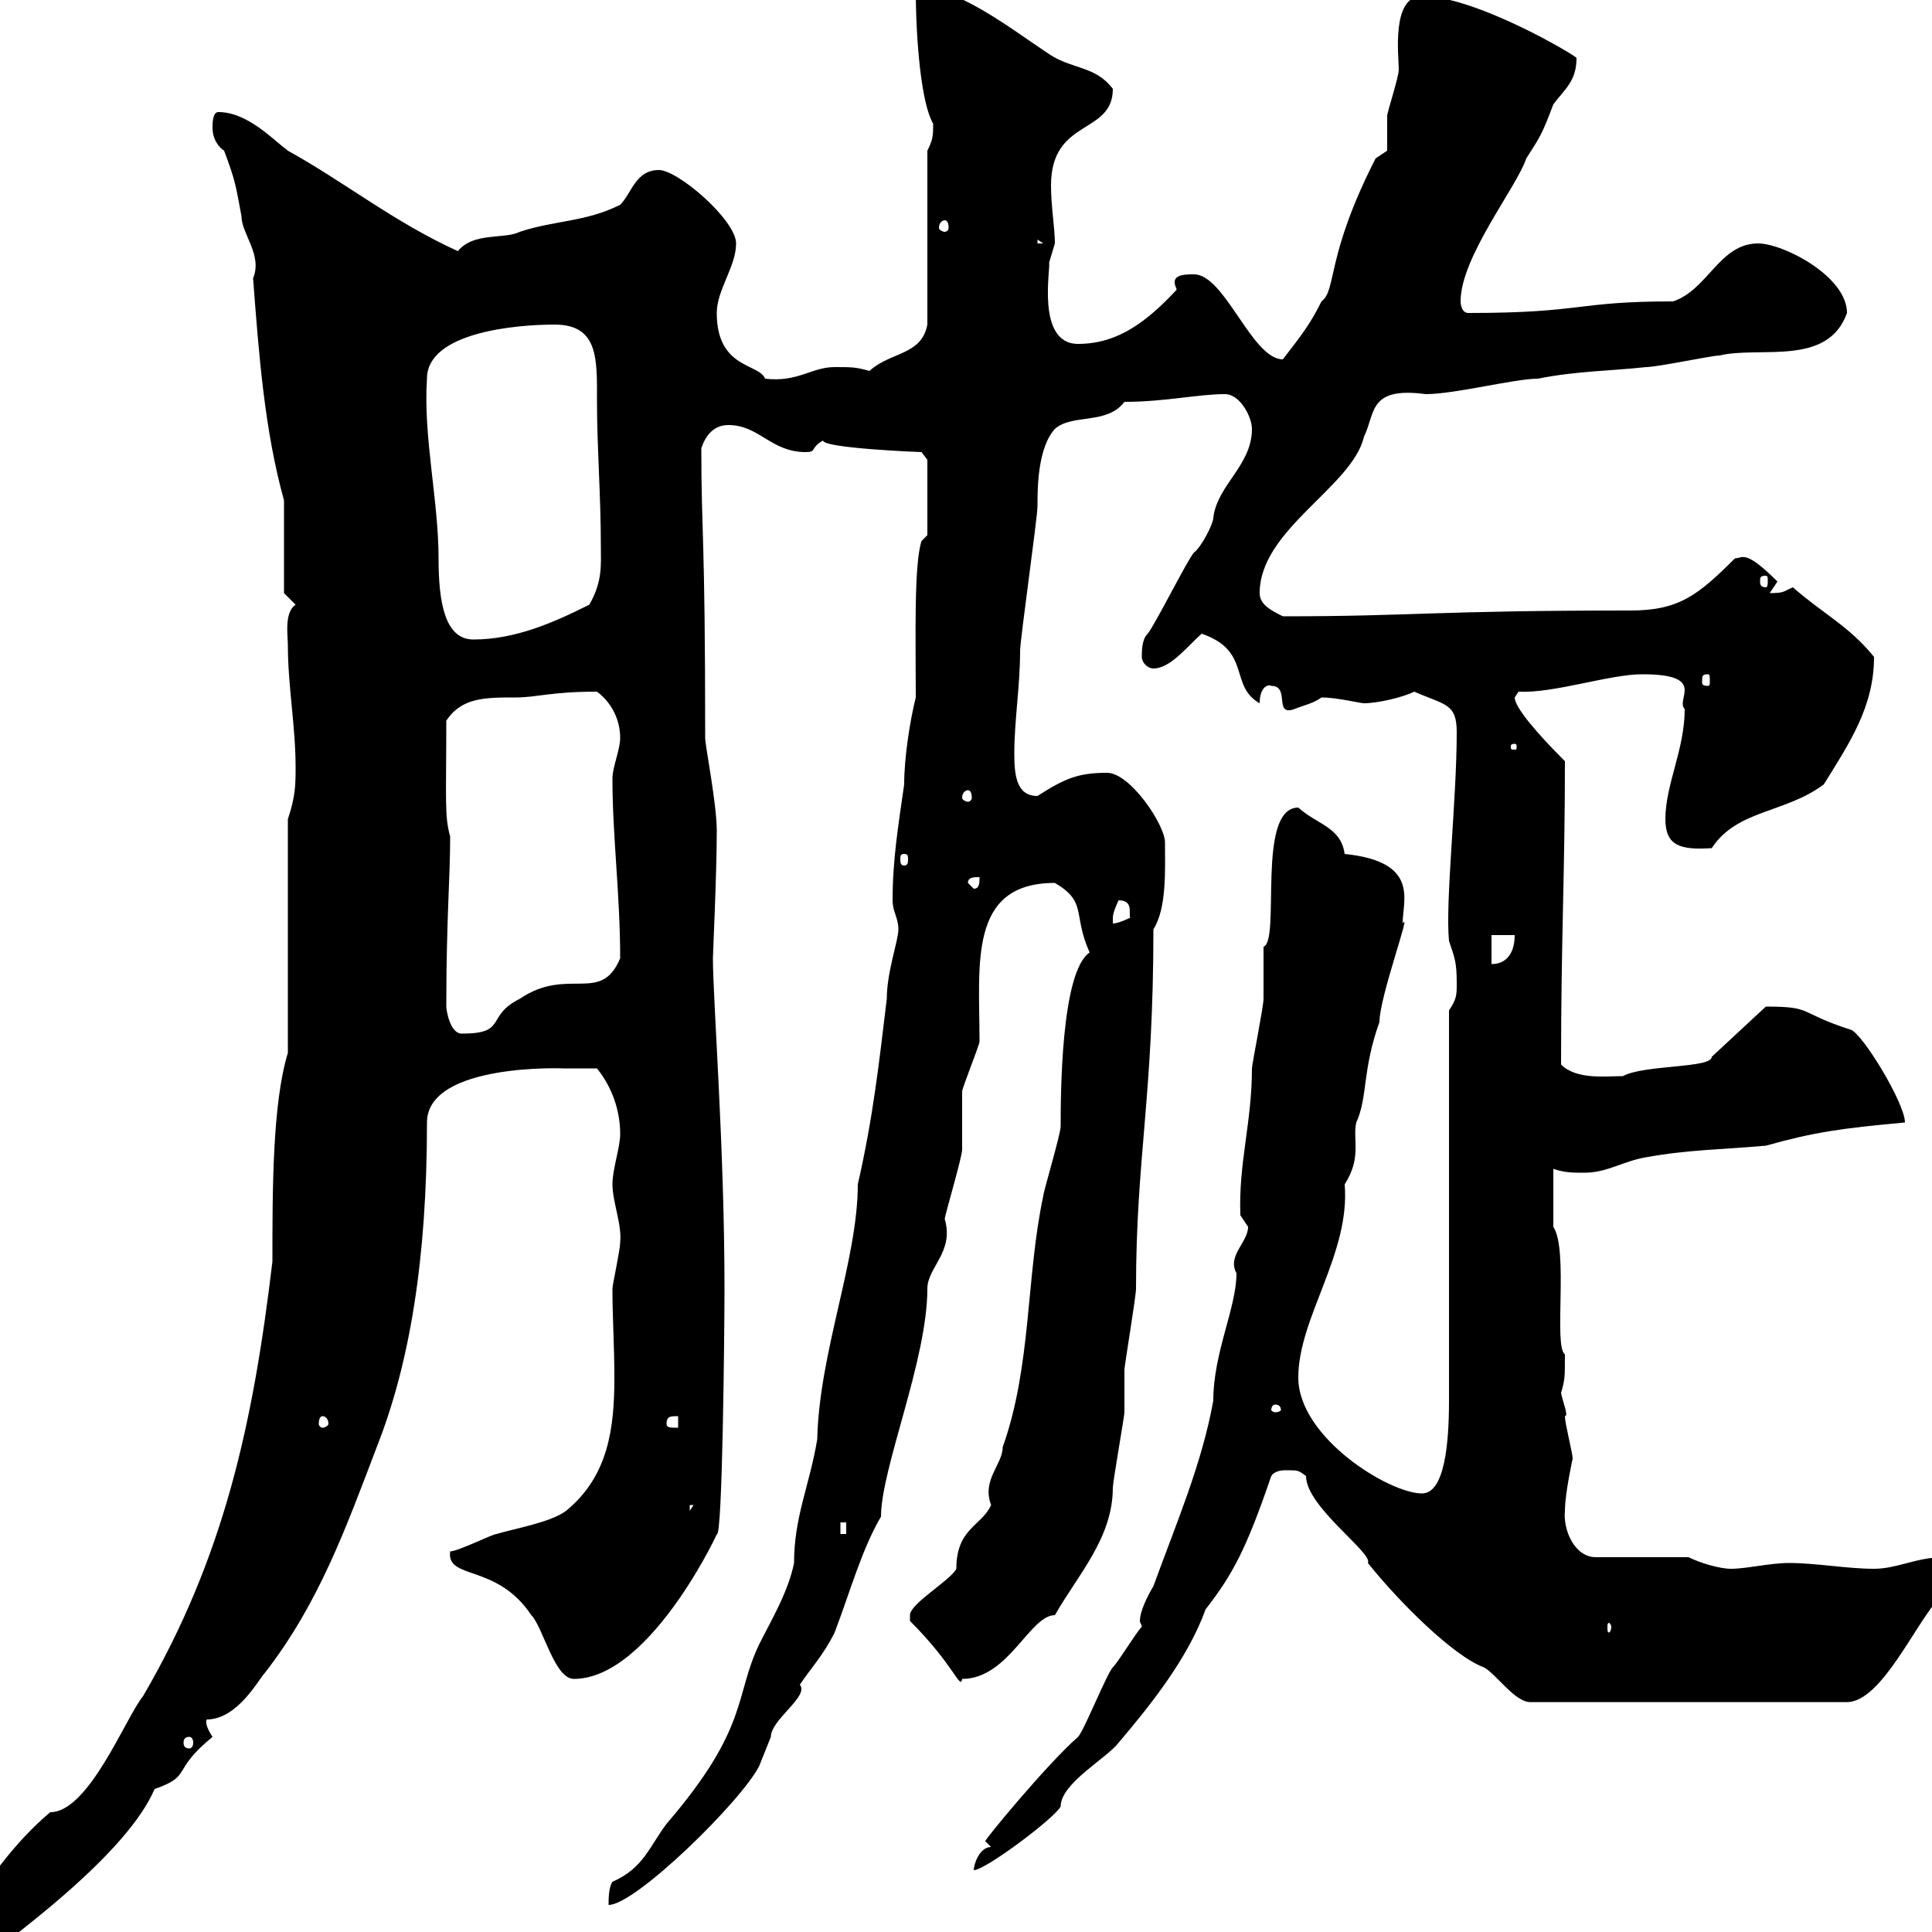 <svg xmlns="http://www.w3.org/2000/svg" xmlns:xlink="http://www.w3.org/1999/xlink" width="300" height="300"><path d="M-5.70 298.50C-5.70 302.40 1.20 300.90 1.50 301.20C2.70 300 19.80 287.70 24 277.80C30 275.70 26.40 275.10 33 269.70C32.40 268.80 31.80 267.60 32.10 267C36.90 267 40.20 260.70 41.10 259.80C49.50 249 53.70 237.30 58.50 224.70C63.60 211.80 66.30 195.60 66.30 174.30C66.30 165 87.90 165.90 87.30 165.90C87.90 165.90 91.50 165.90 92.70 165.90C95.10 168.90 96.30 172.50 96.30 176.10C96.30 178.20 95.10 181.50 95.10 183.90C95.10 186.60 96.60 190.20 96.30 192.90C96.30 194.10 95.10 199.50 95.10 200.10C95.10 204.60 95.40 209.10 95.40 213.90C95.40 221.70 94.50 229.20 87.90 234.60C85.50 236.40 80.10 237.30 77.10 238.20C76.50 238.20 71.10 240.90 69.90 240.90C69.30 245.40 77.10 242.70 82.50 250.80C84.30 252.60 86.10 260.70 89.10 260.70C101.40 260.70 112.50 235.80 111.30 238.20C112.20 239.10 112.50 205.80 112.50 200.10C112.50 178.20 110.70 155.10 110.70 148.80C110.70 148.20 111.30 135.60 111.30 129C111.30 124.80 109.50 115.80 109.50 114.60C109.50 82.50 108.90 83.10 108.90 69.60C109.50 67.80 110.70 66 113.10 66C117.90 66 119.70 70.20 125.10 70.20C126.90 70.20 125.70 69.60 127.80 68.40C127.80 69.60 142.80 70.20 143.10 70.20C143.10 70.20 144 71.40 144 71.40L144 83.10L143.10 84C141.90 87.60 142.20 99 142.20 108.30C141.30 111.90 140.40 117.60 140.40 121.80C139.50 128.10 138.60 133.50 138.60 139.80C138.60 141.60 139.50 142.50 139.50 144.30C139.50 146.10 137.70 150.90 137.70 155.10C136.50 165 135.60 173.40 133.20 183.90C133.20 195.60 127.20 210 126.90 223.50C125.70 230.70 123.30 235.50 123.30 242.70C122.40 247.20 119.70 251.70 117.90 255.30C114 263.40 116.40 268.20 103.50 283.20C100.80 286.80 99.90 290.10 95.10 292.20C94.50 293.10 94.50 294.90 94.50 295.80C98.70 295.80 115.20 279.60 117.90 274.20C117.90 274.20 119.70 269.70 119.70 269.70C119.70 267 125.70 263.40 124.20 261.60C126 258.90 127.80 257.10 129.60 253.50C132 247.20 133.80 240.60 136.80 235.50C136.80 228 144 211.20 144 200.10C144 196.80 148.20 194.40 146.70 189.30C146.70 188.70 149.40 179.70 149.40 178.50C149.40 177.90 149.40 170.70 149.40 169.50C149.40 168.90 152.10 162.30 152.10 161.70C152.10 149.70 150.30 137.10 163.80 137.10C168.90 140.10 166.50 141.90 169.20 147.90C164.70 150.90 164.70 170.40 164.70 174.90C164.70 176.10 162 185.10 162 185.70C159.30 198.30 160.20 212.10 155.70 224.70C155.70 227.40 152.40 229.80 153.90 233.70C152.40 237 148.50 237.30 148.50 243.60C147.60 245.40 141.30 249 141.30 250.80C141.30 250.80 141.30 251.70 141.30 251.70C148.20 258.60 149.10 262.50 149.40 260.70C156.60 260.70 159.90 250.80 163.80 250.80C167.40 244.50 172.80 238.80 172.80 231C172.80 230.10 174.60 219.90 174.60 219.30C174.60 218.10 174.60 213.90 174.60 212.70C174.60 212.10 176.40 201.30 176.40 200.10C176.40 179.70 179.10 170.40 179.10 144.30C181.20 141 180.90 135 180.90 130.80C180.90 128.10 175.50 120 171.90 120C167.40 120 165.30 120.90 161.10 123.60C157.80 123.60 157.50 120.30 157.50 117C157.50 111.90 158.40 106.50 158.40 101.10C158.40 99.30 161.10 80.40 161.10 78.60C161.10 75.90 161.10 69.60 163.80 66.60C166.50 64.20 171.90 66 174.60 62.40C180.90 62.40 186 61.20 190.20 61.20C192.60 61.20 194.40 64.80 194.40 66.60C194.40 72.30 189 75.30 188.40 80.40C188.40 81.30 186.60 84.90 185.40 85.80C184.50 86.70 179.10 97.50 178.20 98.40C177.30 99.30 177.30 101.10 177.30 102C177.30 102.90 178.20 103.80 179.10 103.80C181.80 103.80 184.50 100.20 186.60 98.40C194.40 101.10 190.80 106.50 195.60 109.20C195.60 106.80 196.80 106.20 197.40 106.50C200.40 106.50 197.70 111.30 201 110.10C202.50 109.50 204 109.20 205.20 108.30C207.60 108.30 211.20 109.20 211.80 109.20C213.90 109.20 217.80 108.30 219.60 107.40C224.40 109.50 226.20 109.20 226.20 113.70C226.20 124.20 224.40 140.10 225 146.10C225.90 148.80 226.20 149.40 226.20 152.70C226.20 154.50 226.20 155.10 225 156.90L225 217.50C225 223.80 224.40 231.90 220.80 231.90C215.70 231.90 201.60 223.20 201.60 213.90C201.60 204.60 209.70 194.70 208.80 183.90C211.50 179.70 210 177 210.60 174.30C212.40 170.40 211.50 166.20 214.20 158.70C214.20 154.80 219.30 141 217.80 143.40C217.80 139.80 220.50 133.80 208.80 132.60C208.20 128.40 204.60 128.10 201.60 125.40C195 125.40 198.90 146.10 196.20 147C196.20 147.90 196.20 154.50 196.20 155.10C196.20 156.30 194.40 165.30 194.40 165.90C194.40 174.30 192.30 180.60 192.60 188.70C192.60 188.70 193.80 190.50 193.80 190.50C193.80 192.90 190.50 195 192 197.70C192 203.10 188.40 210 188.40 217.50C186.60 227.40 182.70 236.40 179.10 246.30C178.20 247.80 177 250.20 177 251.70C177 252 177.30 252.30 177.30 252.60C176.40 253.50 173.70 258 172.80 258.90C171.90 259.80 168.30 268.80 167.40 269.70C162.60 273.90 152.70 285.90 153 285.90L153.90 286.80C152.10 286.80 151.20 289.50 151.20 290.40C153 290.40 163.80 282.30 164.70 280.50C164.70 276.90 171.90 273 173.70 270.60C178.80 264.60 184.50 257.40 187.20 249.90C191.40 244.50 193.50 240.60 197.40 229.20C198 228.30 199.20 228.30 199.80 228.30C201.60 228.30 201.60 228.30 202.80 229.20C202.80 234 213.30 241.20 212.40 242.70C217.20 248.70 225.60 257.10 230.40 258.90C232.20 259.80 235.20 264.30 237.60 264.30L286.80 264.30C292.20 264.30 297.60 251.70 301.20 248.10C303.30 246.90 306.60 245.10 306.60 244.50C306.60 241.50 303.30 241.80 301.80 241.80C297.60 241.80 294.60 243.60 291 243.60C286.80 243.60 282 242.70 277.80 242.70C274.80 242.70 271.20 243.60 268.80 243.60C267 243.60 264 242.70 262.20 241.80L247.80 241.80C244.50 241.80 242.70 237.60 243 234.60C243 231.90 244.20 226.50 244.20 226.50C244.20 225.60 243 221.10 243 219.90C243.60 219.90 242.70 217.80 242.40 216.30C243 214.20 243 213.90 243 210.30C241.20 209.10 243.60 194.10 241.20 190.50C241.20 188.70 241.20 184.80 241.20 181.50C243 182.10 244.20 182.10 246 182.10C249.60 182.10 252 180.30 255.60 179.70C262.20 178.50 267.60 178.50 274.20 177.90C281.70 175.80 285.90 175.20 295.80 174.30C295.80 171.30 289.20 160.50 287.40 159.90C279 157.20 281.70 156.30 274.20 156.30L265.80 164.10C265.80 165.90 255.30 165.30 252 167.10C249.30 167.10 244.80 167.70 242.40 165.30C242.40 145.80 243 135.60 243 118.20C238.50 113.70 235.20 109.80 235.20 108.30C235.20 108.30 235.80 107.40 235.80 107.40C241.20 107.70 249.90 104.70 255 104.70C265.20 104.70 260.10 108.60 261.60 110.10C261.60 116.40 258.60 121.80 258.60 127.20C258.60 131.40 261 132 265.80 131.70C269.70 125.70 277.20 126.30 283.20 121.80C287.10 115.50 291 109.80 291 102C287.10 97.20 283.20 95.40 278.40 91.20C276.90 91.80 277.20 92.10 274.80 92.10C274.80 92.10 276 90.30 276 90.30C270.90 85.20 270.60 86.70 269.40 86.70C263.70 92.40 260.70 94.80 253.20 94.80C222.60 94.80 219.60 95.70 199.20 95.70C197.40 94.80 195.60 93.90 195.60 92.10C195.60 82.20 210 75.60 211.80 67.80C213.60 64.20 212.40 60 221.40 61.20C225.90 61.20 235.20 58.80 238.80 58.80C244.80 57.60 250.20 57.60 255.60 57C257.40 57 265.80 55.20 267 55.20C273.30 53.70 283.80 57 286.80 48.60C286.80 42.90 276.90 37.80 273 37.80C267 37.80 265.20 45 259.80 46.80C244.50 46.80 246 48.60 228 48.60C226.80 48.60 226.80 46.80 226.80 46.80C226.80 39.90 235.50 29.10 237 24.60C239.10 21.30 239.40 21 241.20 16.20C243 13.80 244.80 12.60 244.80 9C244.80 8.70 229.20-0.60 220.80-0.60C216-0.60 217.20 8.70 217.20 10.80C217.20 12 215.40 17.40 215.40 18C215.40 19.20 215.40 22.80 215.40 23.40L213.60 24.60C205.80 39.90 207.60 45 205.20 46.80C203.40 50.40 202.20 51.90 199.20 55.80C194.40 55.80 190.20 42.60 185.40 42.60C184.20 42.60 182.40 42.60 182.40 43.80C182.40 44.40 182.70 44.70 182.70 45C178.20 49.80 173.70 53.40 167.40 53.40C160.80 53.40 163.20 41.40 162.90 40.80C162.90 40.80 163.80 37.80 163.80 37.80C163.80 35.40 163.20 32.10 163.20 28.80C163.20 18.30 172.80 21 172.80 13.80C170.10 10.20 166.50 10.80 162.90 8.40C156.60 4.20 148.20-2.40 142.20-1.80C142.20 6.60 143.10 16.20 144.90 19.20C144.90 21 144.90 21.60 144 23.40L144 50.40C143.10 55.20 138.30 54.60 135 57.60C132.90 57 132.30 57 129.60 57C126 57 123.90 59.40 118.80 58.80C117.90 56.40 111.30 57.30 111.30 48.60C111.30 45 114.30 41.40 114.30 37.80C114.30 34.20 105.30 26.40 102.30 26.40C98.70 26.40 98.10 30 96.30 31.80C90.90 34.50 86.10 34.20 80.70 36C78.30 37.20 73.50 36 71.10 39C61.20 34.50 53.40 28.20 44.70 23.40C42.30 21.60 38.40 17.40 33.90 17.40C33 17.40 33 19.20 33 19.80C33 21.60 33.90 22.80 34.80 23.40C36.60 28.20 36.60 28.80 37.50 33.60C37.50 36.30 40.80 39.60 39.30 43.20C40.20 55.20 41.10 66.90 44.10 77.70L44.10 92.10C44.10 92.10 45.90 93.90 45.90 93.90C44.10 95.10 44.70 98.70 44.70 100.20C44.70 106.50 45.90 112.80 45.90 119.10C45.90 121.80 45.90 123.60 44.70 127.20L44.70 163.50C42.30 171.30 42.30 184.80 42.30 195.90C39.30 221.10 34.80 241.80 22.20 263.40C19.50 266.70 13.80 281.40 7.80 281.40C2.40 285.90-2.70 292.80-5.70 298.50ZM29.40 269.70C29.70 269.70 30 270 30 270.60C30 271.20 29.70 271.50 29.40 271.50C28.80 271.50 28.50 271.20 28.50 270.60C28.50 270 28.80 269.70 29.40 269.70ZM250.20 252.60C250.20 253.20 249.90 253.50 249.90 253.50C249.60 253.50 249.60 253.20 249.60 252.60C249.60 252.30 249.60 252 249.90 252C249.90 252 250.20 252.30 250.20 252.60ZM130.50 236.40L131.40 236.40L131.40 238.20L130.50 238.20ZM107.10 233.70L107.70 233.70L107.10 234.60ZM103.50 221.10C103.50 219.90 104.10 219.90 105.30 219.90L105.30 221.70C104.10 221.70 103.50 221.70 103.50 221.10ZM50.10 219.90C50.40 219.90 51 220.20 51 221.10C51 221.40 50.40 221.70 50.10 221.70C49.80 221.70 49.50 221.40 49.50 221.10C49.50 220.20 49.80 219.90 50.10 219.90ZM198 218.10C198.60 218.10 198.90 218.40 198.90 219C198.90 219 198.60 219.30 198 219.30C197.70 219.30 197.40 219 197.40 219C197.40 218.40 197.70 218.10 198 218.10ZM69.30 156.30C69.30 142.80 69.90 136.50 69.90 129.90C69 126.60 69.30 124.50 69.30 111.90C71.70 108.30 75.30 108.30 80.10 108.30C83.40 108.30 85.50 107.40 92.70 107.40C95.10 109.20 96.30 111.90 96.30 114.60C96.30 116.40 95.10 119.10 95.10 120.90C95.10 129.90 96.30 138.90 96.30 148.80C93.30 156 88.20 150 80.70 155.10C75.30 157.80 78.90 160.50 71.70 160.50C69.90 160.50 69.30 156.90 69.30 156.30ZM231.60 145.20L235.20 145.20C235.20 147.90 234 149.70 231.60 149.70ZM173.70 139.80C176.10 139.80 175.20 141.90 175.50 142.50C175.50 142.50 173.70 143.40 172.80 143.40C172.80 143.40 172.80 143.40 172.80 142.50C172.80 141.60 173.70 139.80 173.70 139.80ZM150.30 137.10C150.30 136.20 151.20 136.20 152.10 136.20C152.10 137.10 152.10 138 151.20 138ZM140.40 132.60C141 132.60 141 132.90 141 133.50C141 133.80 141 134.40 140.40 134.40C139.80 134.40 139.80 133.80 139.80 133.50C139.80 132.90 139.80 132.60 140.40 132.60ZM150.30 122.70C150.60 122.70 150.90 123 150.90 123.90C150.90 124.20 150.60 124.50 150.30 124.50C150 124.50 149.40 124.20 149.40 123.90C149.40 123 150 122.70 150.30 122.70ZM235.20 115.50C235.50 115.50 235.50 115.80 235.50 115.80C235.50 116.40 235.50 116.40 235.20 116.40C234.60 116.40 234.60 116.40 234.60 115.80C234.60 115.80 234.60 115.50 235.20 115.50ZM265.20 104.70C265.50 104.70 265.50 105 265.50 105.90C265.50 106.20 265.50 106.50 265.20 106.50C264.30 106.50 264.30 106.20 264.30 105.90C264.30 105 264.30 104.70 265.20 104.70ZM66.30 58.80C66.30 51.60 80.10 50.40 86.10 50.40C93 50.40 92.70 55.80 92.70 62.40C92.70 69.60 93.30 76.80 93.30 84.90C93.30 87.60 93.60 90.30 91.50 93.90C86.10 96.60 80.10 99.30 73.50 99.30C69 99.30 68.10 93.30 68.10 86.70C68.10 77.70 65.70 67.80 66.30 58.80ZM274.20 89.40C274.50 89.40 274.50 89.70 274.50 90.30C274.50 90.60 274.50 91.20 274.20 91.20C273.30 91.20 273.30 90.60 273.30 90.30C273.30 89.70 273.30 89.40 274.20 89.40ZM161.10 37.20L162 37.80L161.10 37.80ZM146.70 34.20C147 34.20 147.30 34.50 147.30 35.40C147.30 35.70 147 36 146.70 36C146.40 36 145.80 35.70 145.80 35.40C145.80 34.50 146.40 34.20 146.70 34.20Z"/></svg>